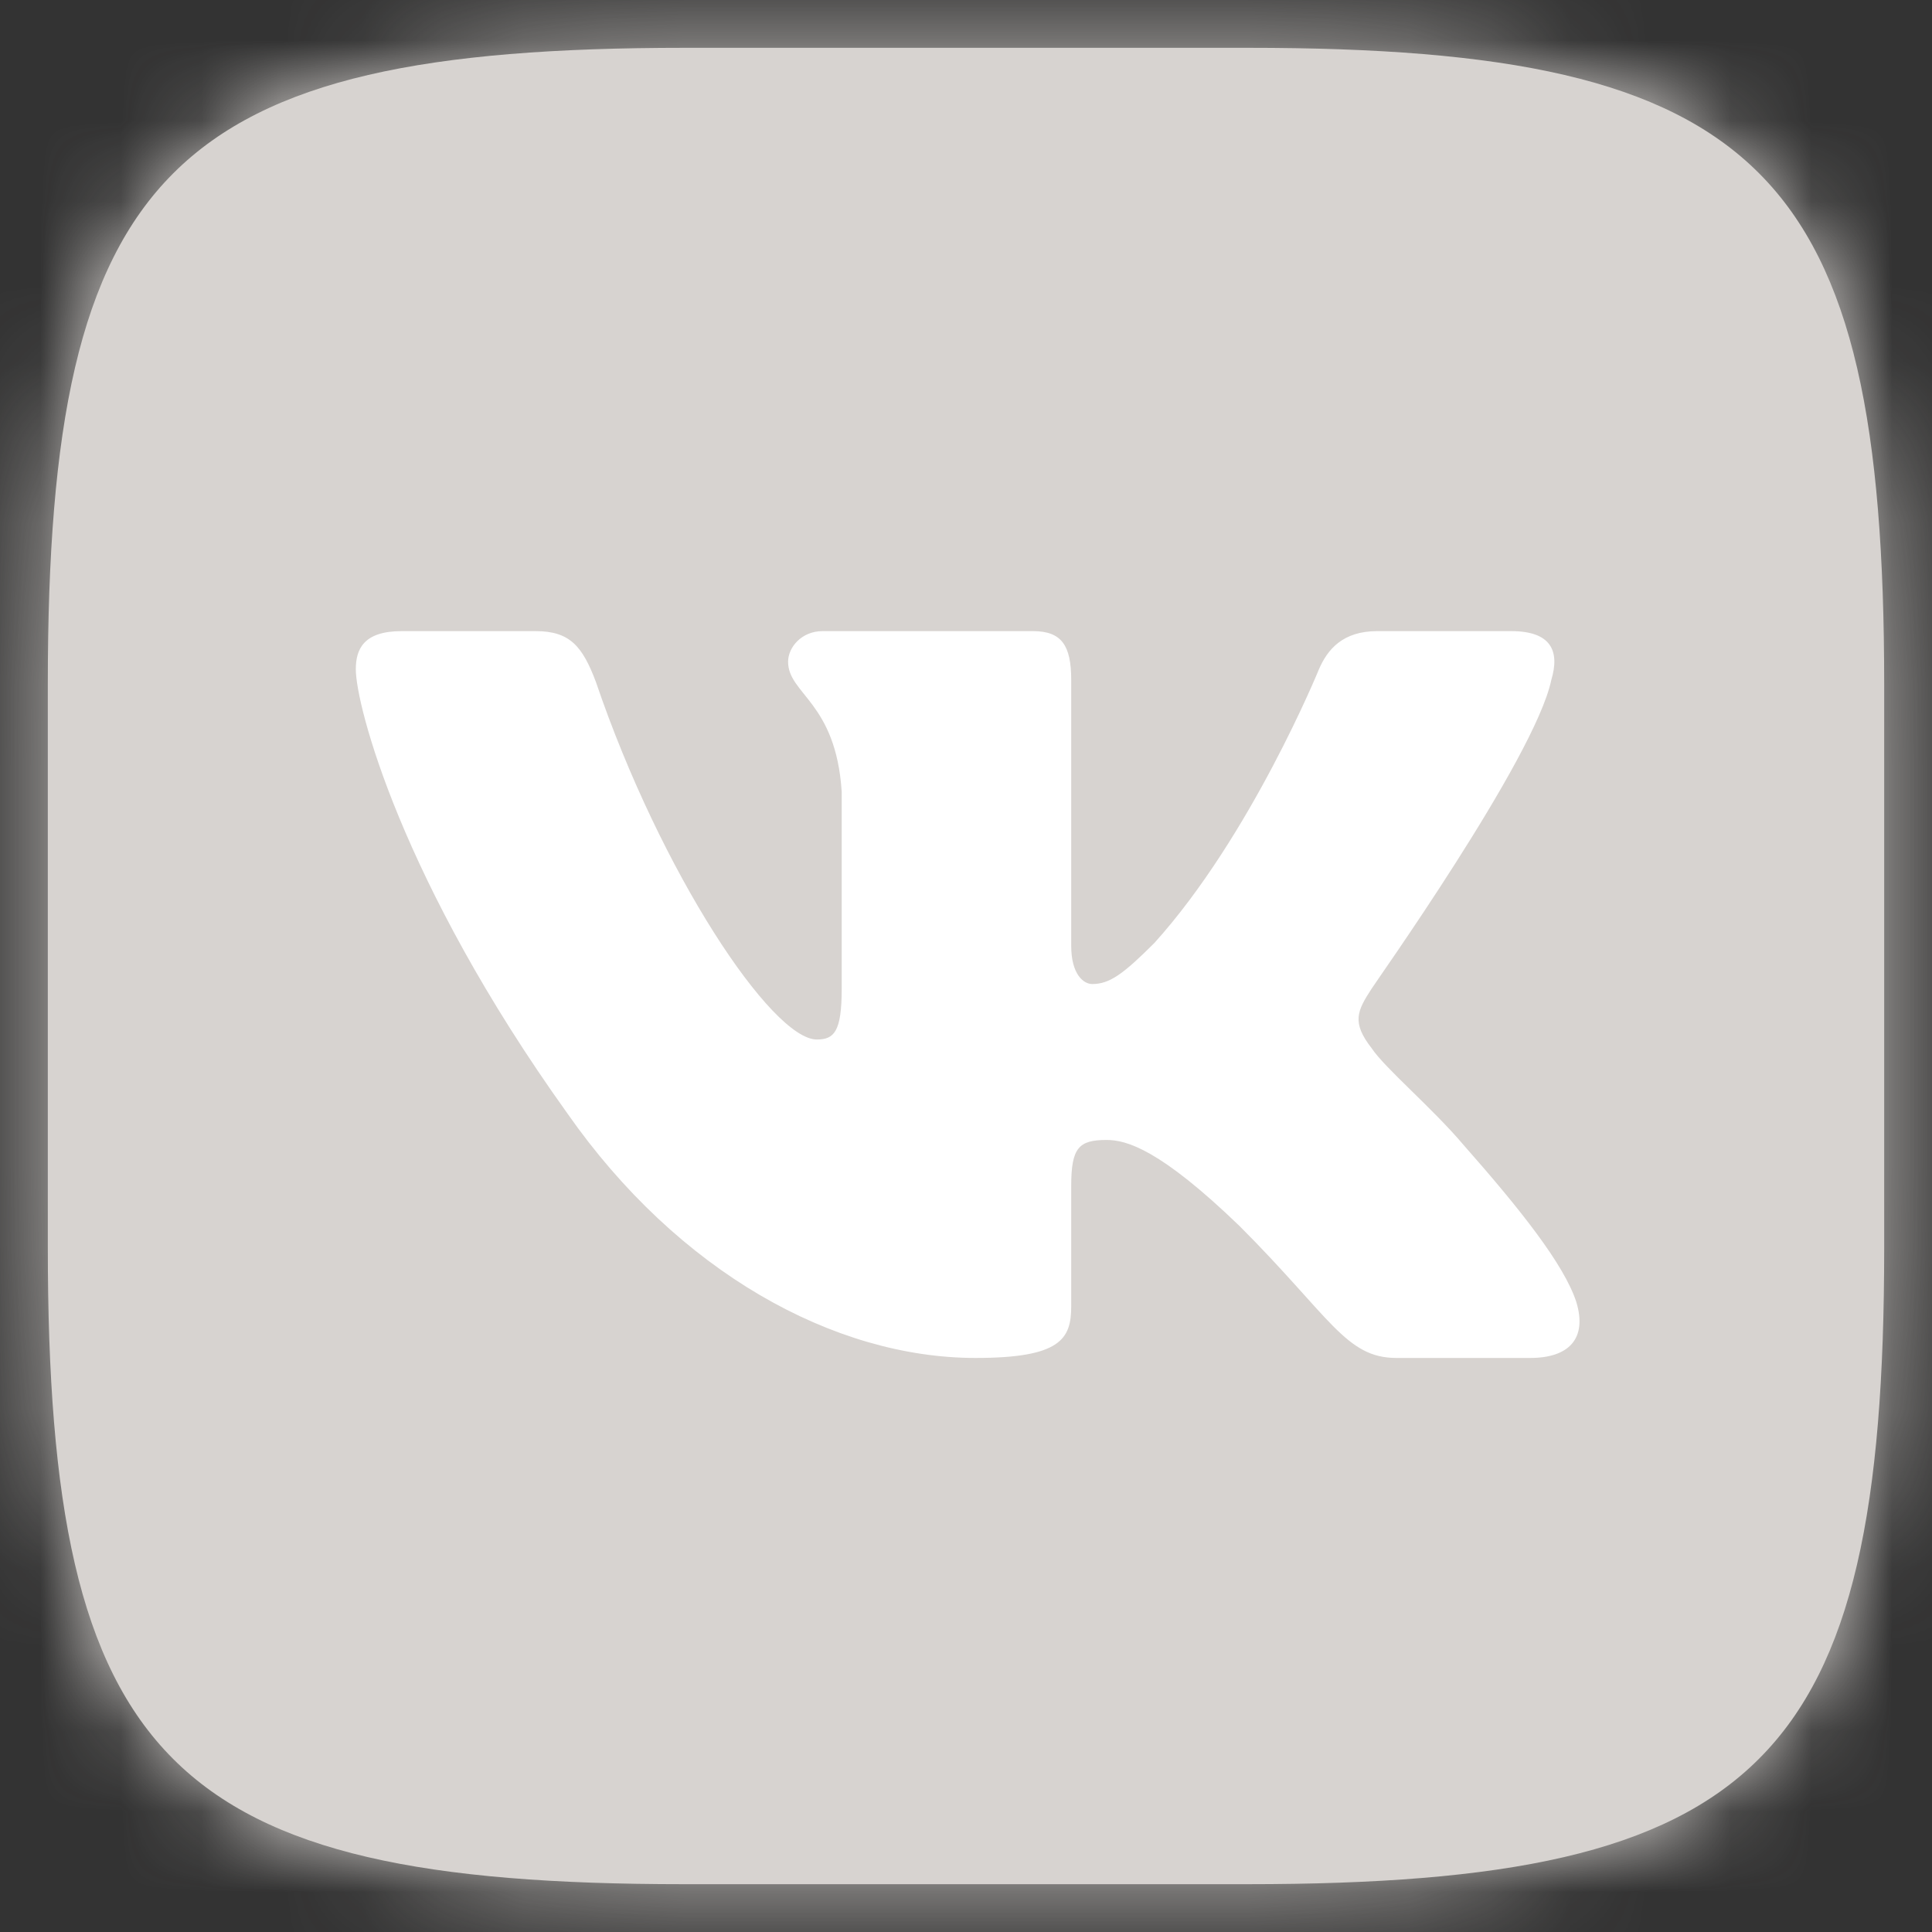 <svg width="24" height="24" viewBox="0 0 24 24" fill="none" xmlns="http://www.w3.org/2000/svg">
<rect x="0" y="0" width="24" height="24" fill="#333333" stroke="none"/>
<g clip-path="url(#clip0_10507_58496)">
<path d="M8.507 0.594H15.505C21.897 0.594 23.406 2.115 23.406 8.507V15.505C23.406 21.897 21.885 23.406 15.493 23.406H8.495C2.103 23.406 0.594 21.885 0.594 15.493V8.495C0.594 2.115 2.115 0.594 8.507 0.594Z" fill="#D7D3D0"/>
<mask id="mask0_10507_58496" style="mask-type:luminance" maskUnits="userSpaceOnUse" x="0" y="0" width="24" height="24">
<path d="M8.507 0.594H15.505C21.897 0.594 23.406 2.115 23.406 8.507V15.505C23.406 21.897 21.885 23.406 15.493 23.406H8.495C2.103 23.406 0.594 21.885 0.594 15.493V8.495C0.594 2.115 2.115 0.594 8.507 0.594Z" fill="white"/>
</mask>
<g mask="url(#mask0_10507_58496)">
<path d="M0 0H24V24H0V0Z" fill="#D7D3D0"/>
</g>
<path fill-rule="evenodd" clip-rule="evenodd" d="M19.271 8.446C19.378 8.089 19.271 7.84 18.772 7.84H17.109C16.681 7.84 16.491 8.066 16.384 8.315C16.384 8.315 15.541 10.382 14.341 11.713C13.949 12.105 13.782 12.224 13.568 12.224C13.461 12.224 13.307 12.105 13.307 11.749V8.446C13.307 8.018 13.188 7.84 12.832 7.84H10.218C9.957 7.84 9.79 8.042 9.79 8.22C9.79 8.624 10.384 8.719 10.456 9.836V12.283C10.456 12.818 10.361 12.913 10.147 12.913C9.588 12.913 8.21 10.846 7.402 8.47C7.236 8.03 7.081 7.84 6.654 7.84H4.99C4.515 7.84 4.42 8.066 4.42 8.315C4.42 8.755 4.978 10.941 7.046 13.828C8.424 15.8 10.361 16.869 12.119 16.869C13.176 16.869 13.307 16.632 13.307 16.228V14.731C13.307 14.256 13.402 14.161 13.747 14.161C13.996 14.161 14.412 14.279 15.398 15.23C16.527 16.359 16.717 16.869 17.347 16.869H19.01C19.485 16.869 19.723 16.632 19.58 16.169C19.426 15.705 18.891 15.028 18.178 14.22C17.786 13.757 17.204 13.27 17.038 13.02C16.788 12.699 16.86 12.557 17.038 12.283C17.038 12.271 19.069 9.42 19.271 8.446Z" fill="white"/>
</g>
<defs>
<clipPath id="clip0_10507_58496">
<rect width="24" height="24" fill="white"/>
</clipPath>
</defs>
</svg>
